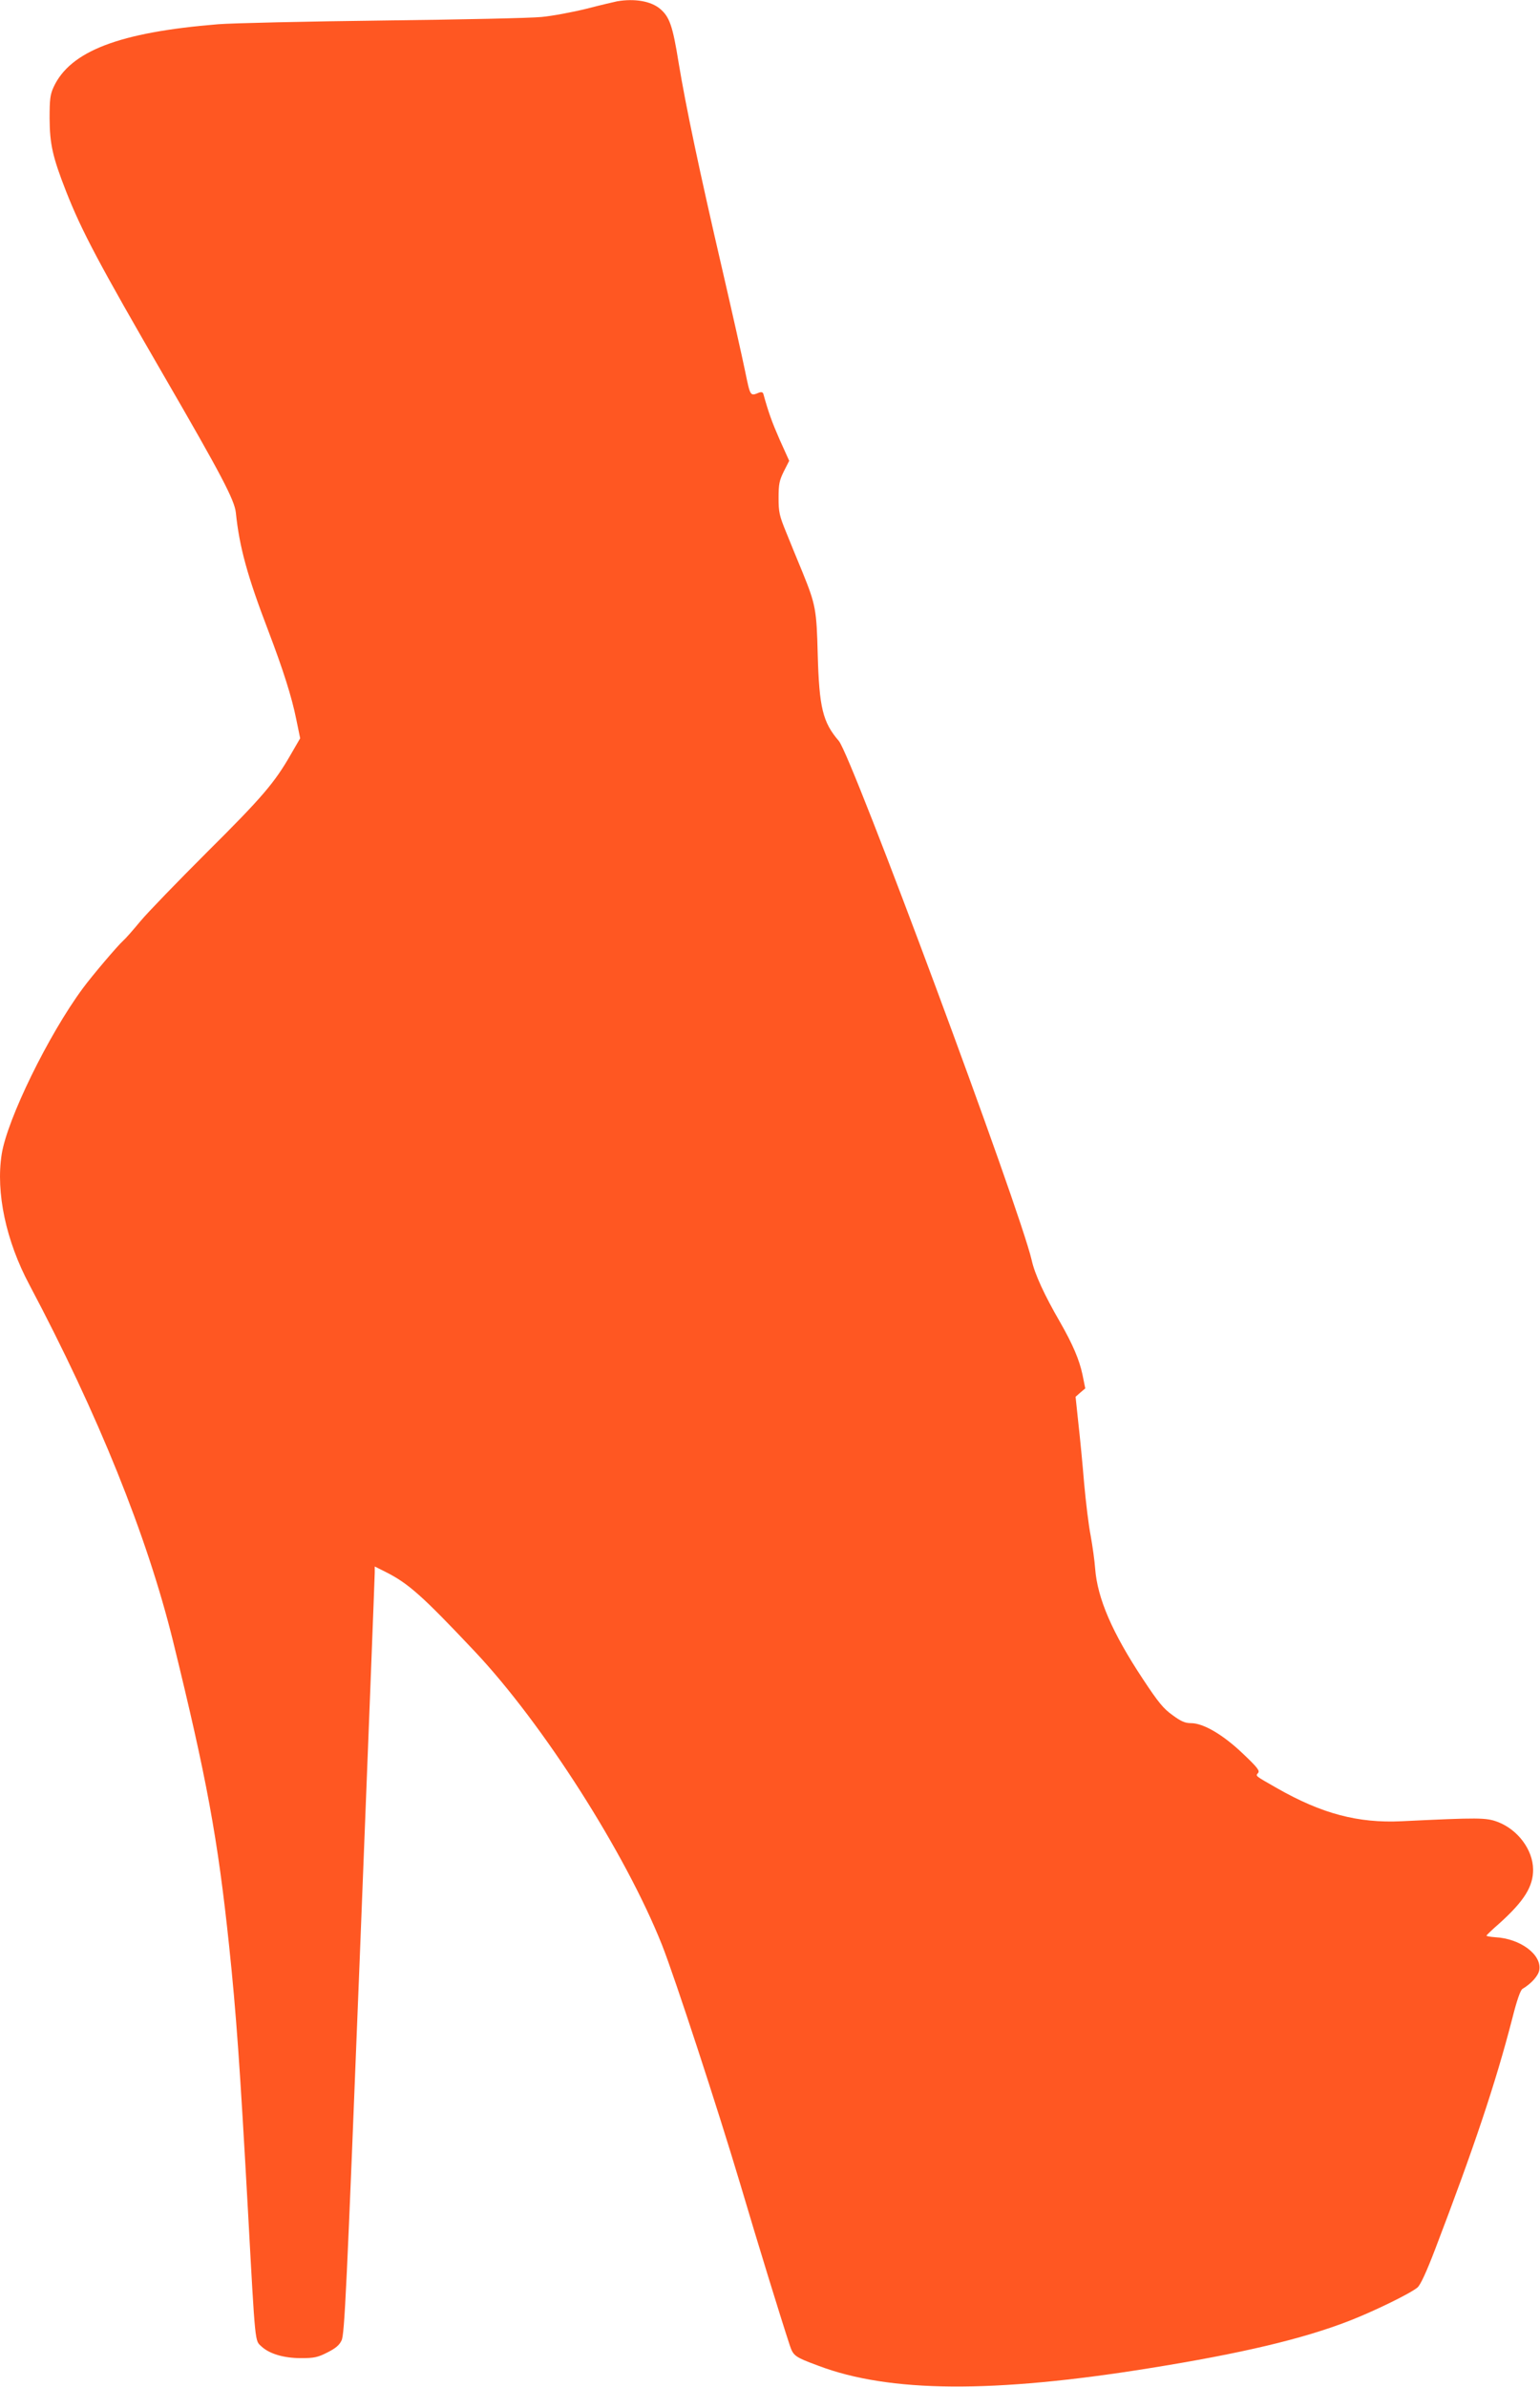 <?xml version="1.0" standalone="no"?>
<!DOCTYPE svg PUBLIC "-//W3C//DTD SVG 20010904//EN"
 "http://www.w3.org/TR/2001/REC-SVG-20010904/DTD/svg10.dtd">
<svg version="1.0" xmlns="http://www.w3.org/2000/svg"
 width="826pt" height="1280pt" viewBox="0 0 826 1280"
 preserveAspectRatio="xMidYMid meet">
<g transform="translate(0,1280) scale(0.1,-0.1)"
fill="#ff5722" stroke="none">
<path d="M3310 12793 c-14 -3 -88 -20 -165 -40 -77 -19 -185 -39 -240 -44 -55
-6 -437 -14 -850 -19 -412 -5 -811 -14 -885 -20 -530 -43 -794 -144 -883 -338
-18 -40 -21 -65 -21 -167 1 -138 16 -206 88 -390 84 -214 177 -389 528 -995
303 -523 376 -661 383 -729 19 -185 62 -341 175 -636 78 -205 125 -352 149
-472 l21 -102 -51 -88 c-86 -150 -153 -229 -449 -523 -157 -157 -318 -323
-357 -370 -39 -47 -80 -94 -93 -105 -30 -27 -166 -187 -216 -255 -184 -249
-406 -703 -435 -890 -32 -205 23 -464 149 -700 368 -694 631 -1346 770 -1910
181 -737 240 -1056 301 -1635 38 -361 58 -644 101 -1420 40 -730 37 -694 72
-727 43 -40 120 -63 213 -63 69 0 89 4 140 30 44 22 65 39 77 65 16 31 27 265
98 2060 44 1114 80 2040 80 2058 l0 32 58 -29 c123 -62 197 -128 478 -426 366
-388 810 -1084 1005 -1575 68 -172 299 -878 419 -1280 98 -331 216 -714 266
-866 19 -57 27 -63 154 -110 380 -144 937 -148 1775 -13 493 79 823 157 1072
254 134 52 330 148 366 179 16 14 48 83 95 206 208 544 324 890 413 1235 25
100 44 153 55 160 47 28 84 69 90 100 15 83 -101 170 -236 177 -28 2 -49 6
-47 9 1 3 32 33 70 66 133 120 181 198 180 289 -1 105 -82 213 -189 254 -63
24 -102 24 -517 4 -232 -11 -427 40 -667 177 -121 69 -116 65 -102 82 10 12
-4 30 -82 104 -107 102 -212 163 -278 163 -31 0 -53 9 -99 43 -49 35 -76 68
-158 192 -165 249 -245 434 -257 594 -3 42 -14 121 -24 176 -11 55 -26 181
-35 280 -8 99 -22 244 -31 323 l-15 142 26 23 26 22 -15 74 c-17 80 -52 162
-120 281 -84 145 -136 258 -152 331 -63 276 -966 2707 -1035 2786 -86 100
-105 178 -113 463 -6 241 -11 267 -81 440 -26 63 -66 160 -88 215 -37 90 -41
109 -41 185 0 74 4 93 28 142 l29 57 -51 113 c-42 96 -60 146 -88 247 -3 8
-11 10 -22 6 -49 -20 -47 -23 -76 117 -15 73 -70 318 -122 543 -122 526 -195
872 -234 1108 -32 200 -49 247 -100 290 -49 41 -136 56 -230 40z"/>
</g>
</svg>
